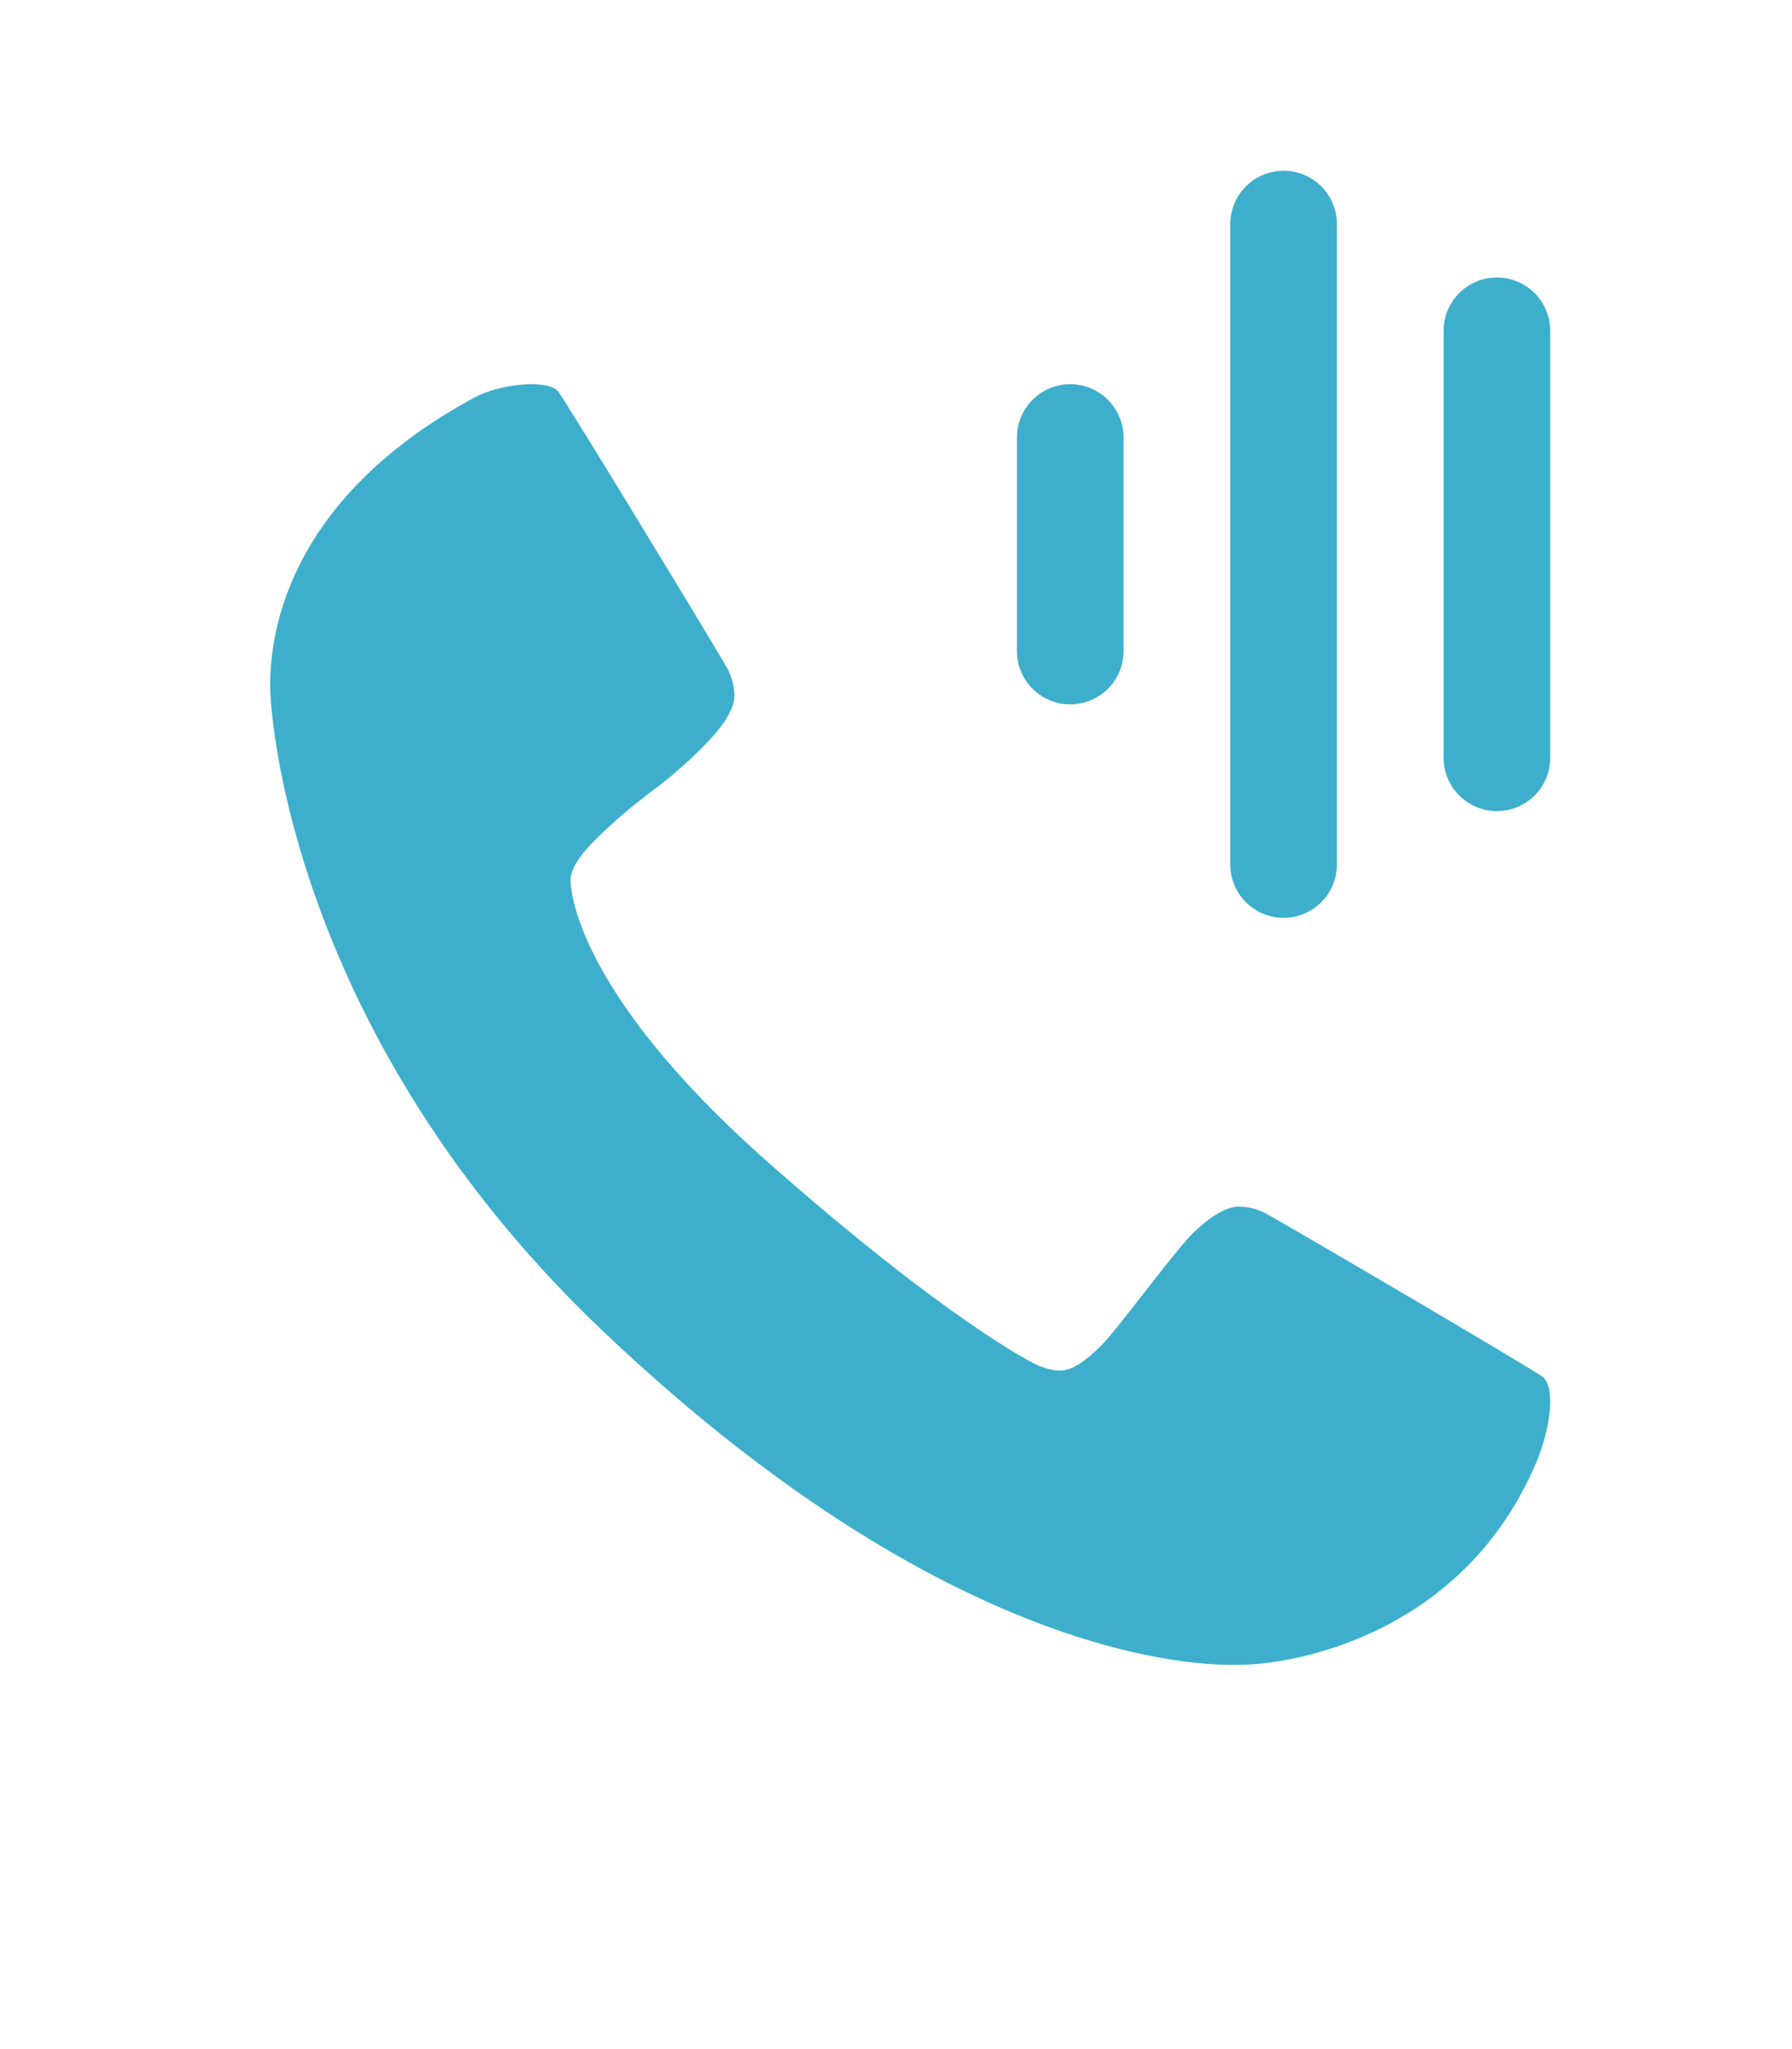 <svg width="21" height="24" viewBox="0 0 21 24" fill="none" xmlns="http://www.w3.org/2000/svg">
<path d="M14.52 19.499C14.329 19.499 11.352 19.657 7.072 15.597C3.628 12.329 3.207 8.815 3.17 8.147C3.135 7.497 3.321 5.865 5.565 4.653C5.843 4.503 6.394 4.436 6.536 4.579C6.599 4.642 8.482 7.742 8.532 7.844C8.581 7.947 8.606 8.048 8.606 8.147C8.606 8.288 8.505 8.465 8.304 8.678C8.102 8.89 7.883 9.085 7.645 9.262C7.408 9.439 7.189 9.626 6.987 9.825C6.785 10.023 6.685 10.186 6.685 10.313C6.698 10.644 6.969 11.828 9.032 13.641C11.096 15.455 12.09 15.966 12.185 16.001C12.281 16.037 12.36 16.054 12.424 16.054C12.552 16.054 12.714 15.953 12.912 15.752C13.111 15.55 13.777 14.636 13.989 14.434C14.201 14.233 14.378 14.132 14.52 14.132C14.619 14.132 14.72 14.157 14.822 14.206C14.925 14.256 18.028 16.072 18.087 16.133C18.248 16.298 18.134 16.813 18.013 17.105C17.163 19.142 15.171 19.499 14.52 19.499Z" fill="#3DAFCC"/>
<path d="M13.167 7.625C13.167 7.97 12.887 8.25 12.542 8.25C12.197 8.25 11.917 7.97 11.917 7.625L11.917 5.125C11.917 4.78 12.197 4.5 12.542 4.5C12.887 4.5 13.167 4.78 13.167 5.125L13.167 7.625Z" fill="#3DAFCC"/>
<path d="M18.167 8.875C18.167 9.22 17.887 9.5 17.542 9.5C17.197 9.5 16.917 9.22 16.917 8.875V3.875C16.917 3.53 17.197 3.25 17.542 3.25C17.887 3.25 18.167 3.53 18.167 3.875V8.875Z" fill="#3DAFCC"/>
<path d="M15.667 10.125C15.667 10.47 15.387 10.75 15.042 10.75C14.697 10.75 14.417 10.47 14.417 10.125L14.417 2.625C14.417 2.28 14.697 2 15.042 2C15.387 2 15.667 2.28 15.667 2.625L15.667 10.125Z" fill="#3DAFCC"/>
</svg>

